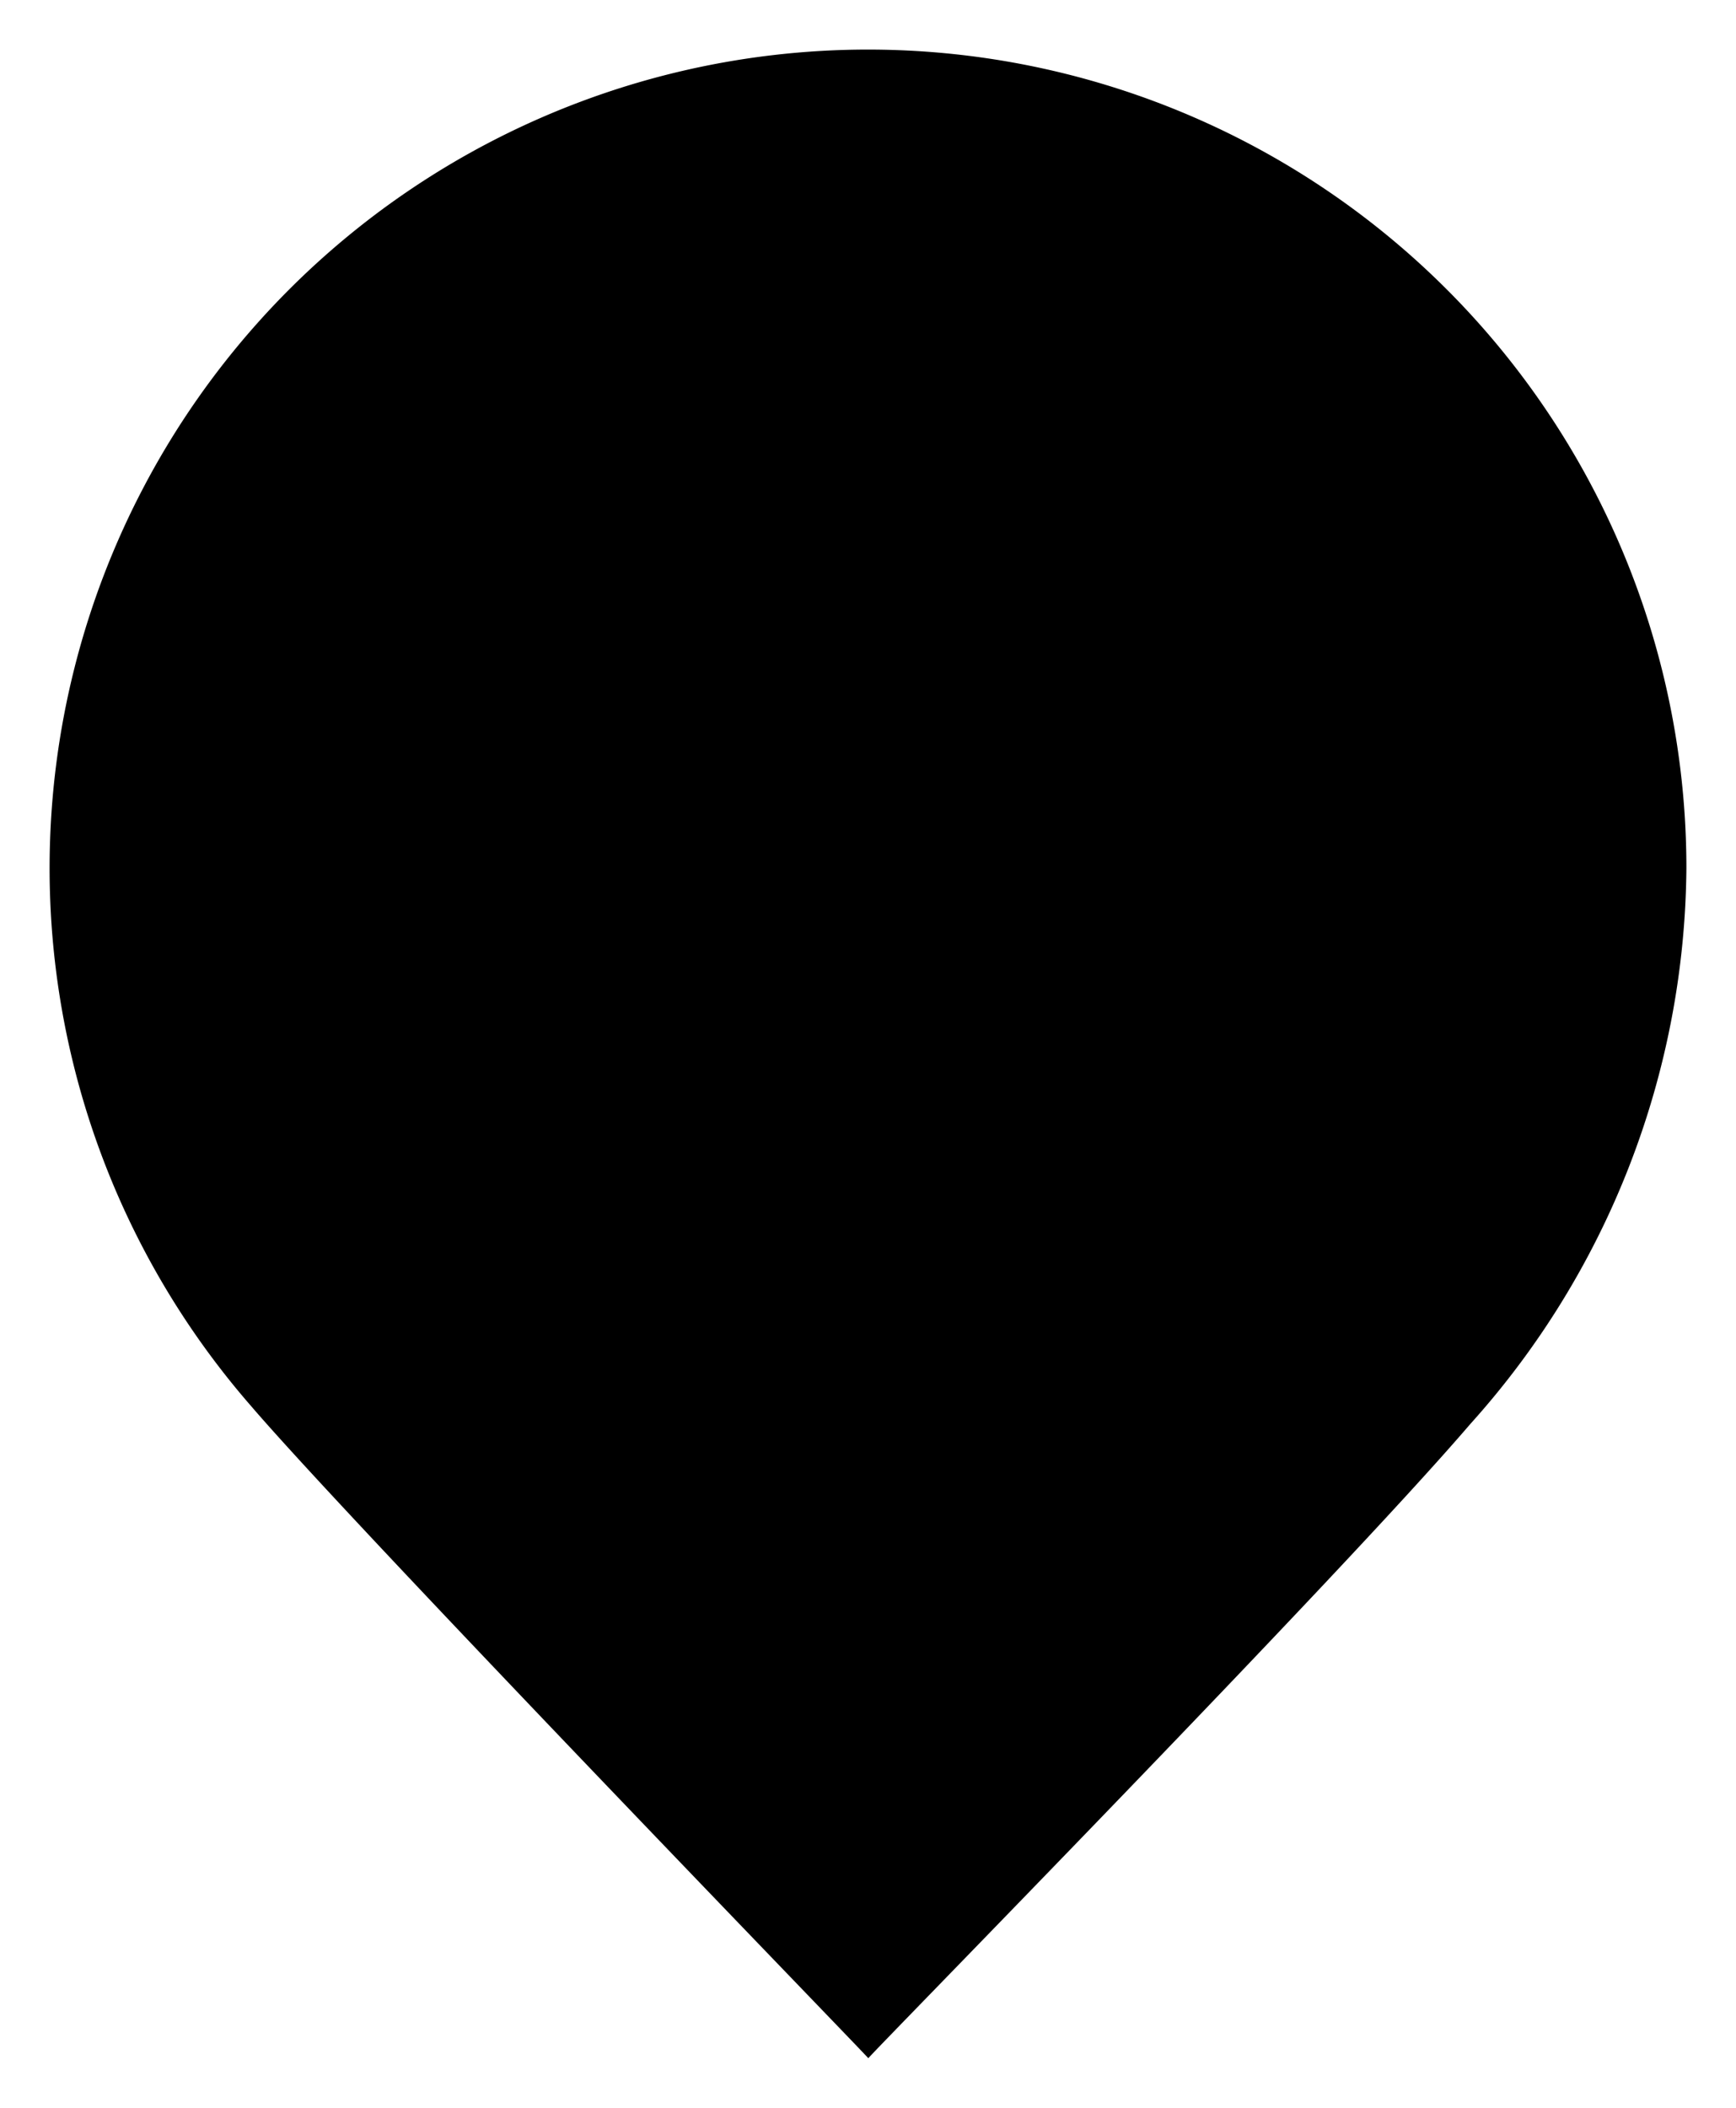 <svg xmlns="http://www.w3.org/2000/svg" viewBox="0 0 52.5 63.73"><path class="cls-1" d="M44.46 43.06c-3.95 4.61-18 18.91-18.2 19.17-.26-.3-15.53-16.06-18.66-19.71A24.75 24.75 0 1151 26.25a25.4 25.4 0 01-6.54 16.81"/></svg>
